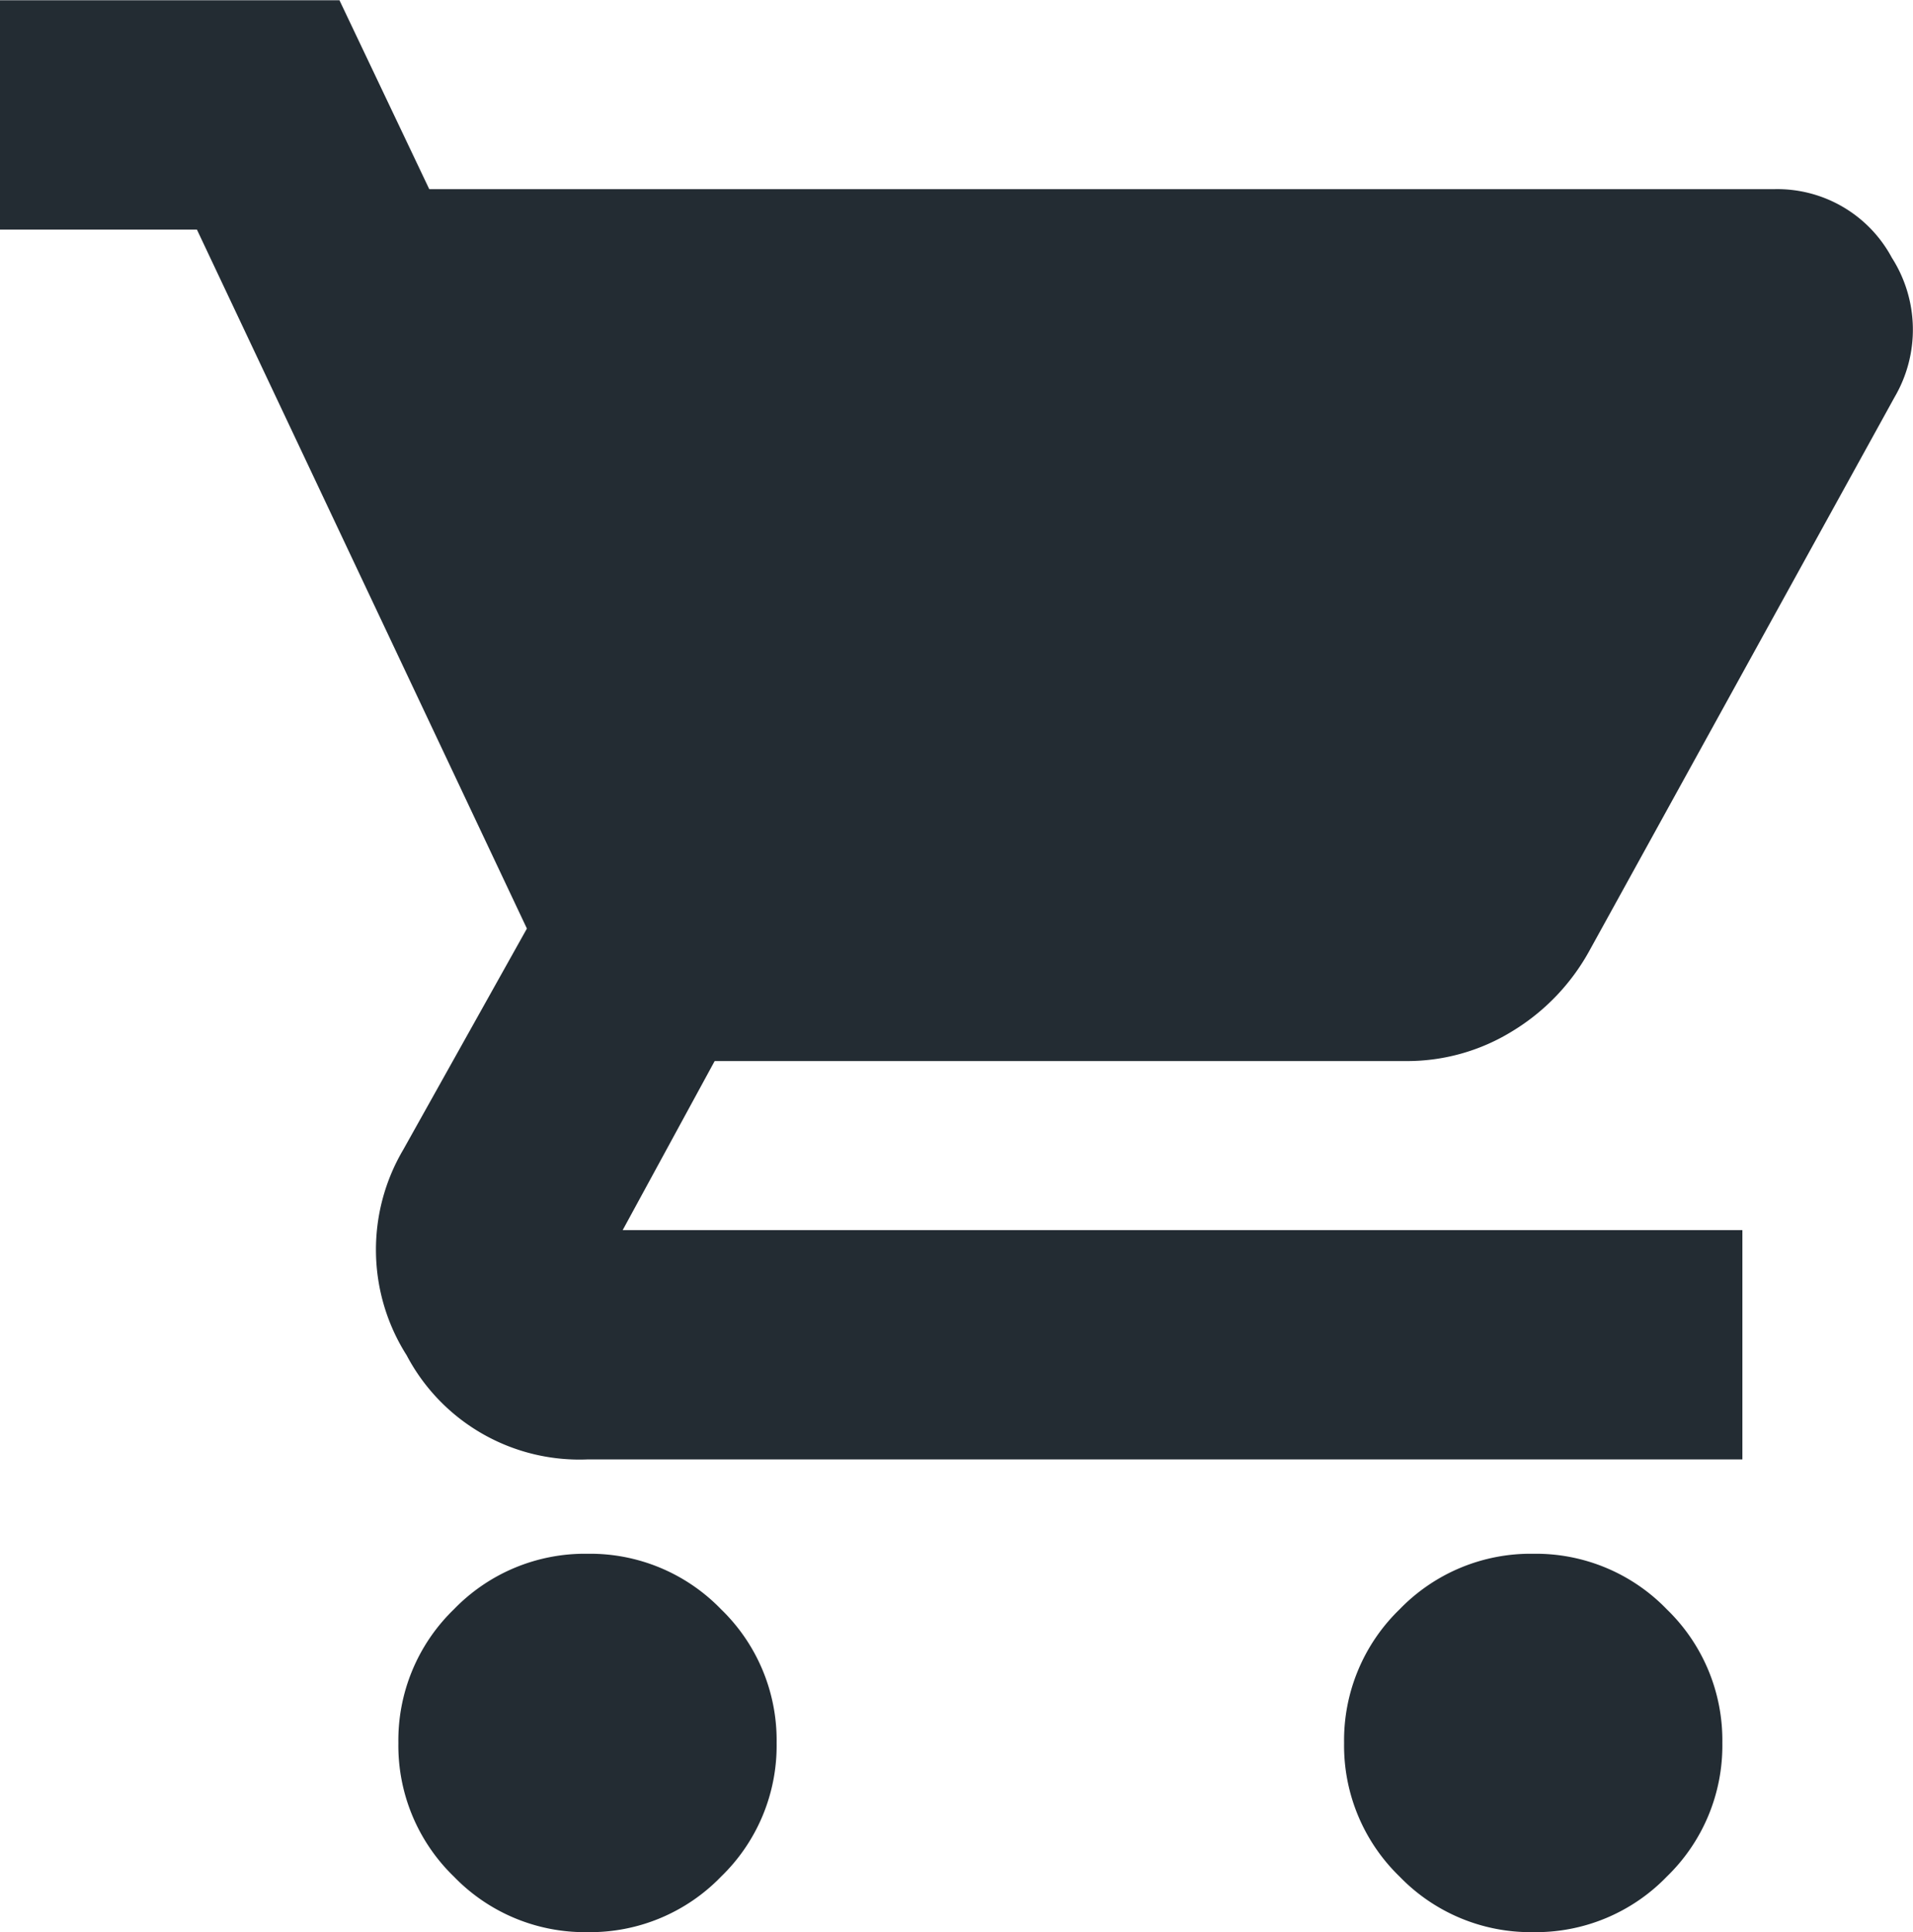 <svg xmlns="http://www.w3.org/2000/svg" width="23.77" height="24" viewBox="0 0 23.77 24">
  <path id="shopping_cart_24dp_5A9BC8_FILL1_wght600_GRAD0_opsz24" d="M38.82-864.48a2.263,2.263,0,0,1-1.66-.69,2.263,2.263,0,0,1-.69-1.66,2.263,2.263,0,0,1,.69-1.66,2.263,2.263,0,0,1,1.66-.69,2.263,2.263,0,0,1,1.66.69,2.263,2.263,0,0,1,.69,1.66,2.263,2.263,0,0,1-.69,1.66A2.263,2.263,0,0,1,38.82-864.48Zm11.751,0a2.263,2.263,0,0,1-1.66-.69,2.263,2.263,0,0,1-.69-1.66,2.263,2.263,0,0,1,.69-1.66,2.263,2.263,0,0,1,1.66-.69,2.263,2.263,0,0,1,1.66.69,2.263,2.263,0,0,1,.69,1.66,2.263,2.263,0,0,1-.69,1.66A2.263,2.263,0,0,1,50.571-864.48ZM36.854-886.13h16.7a1.615,1.615,0,0,1,1.473.851,1.659,1.659,0,0,1,.033,1.734l-3.79,6.873a2.677,2.677,0,0,1-.957,1A2.489,2.489,0,0,1,49-875.3h-8.6l-1.143,2.1H53.17v2.848H38.82a2.426,2.426,0,0,1-2.247-1.293,2.445,2.445,0,0,1-.042-2.555l1.536-2.746-4.1-8.682H31.52v-2.849h4.218Z" transform="translate(-31.52 888.48)" fill="#232c33"/>
</svg>
